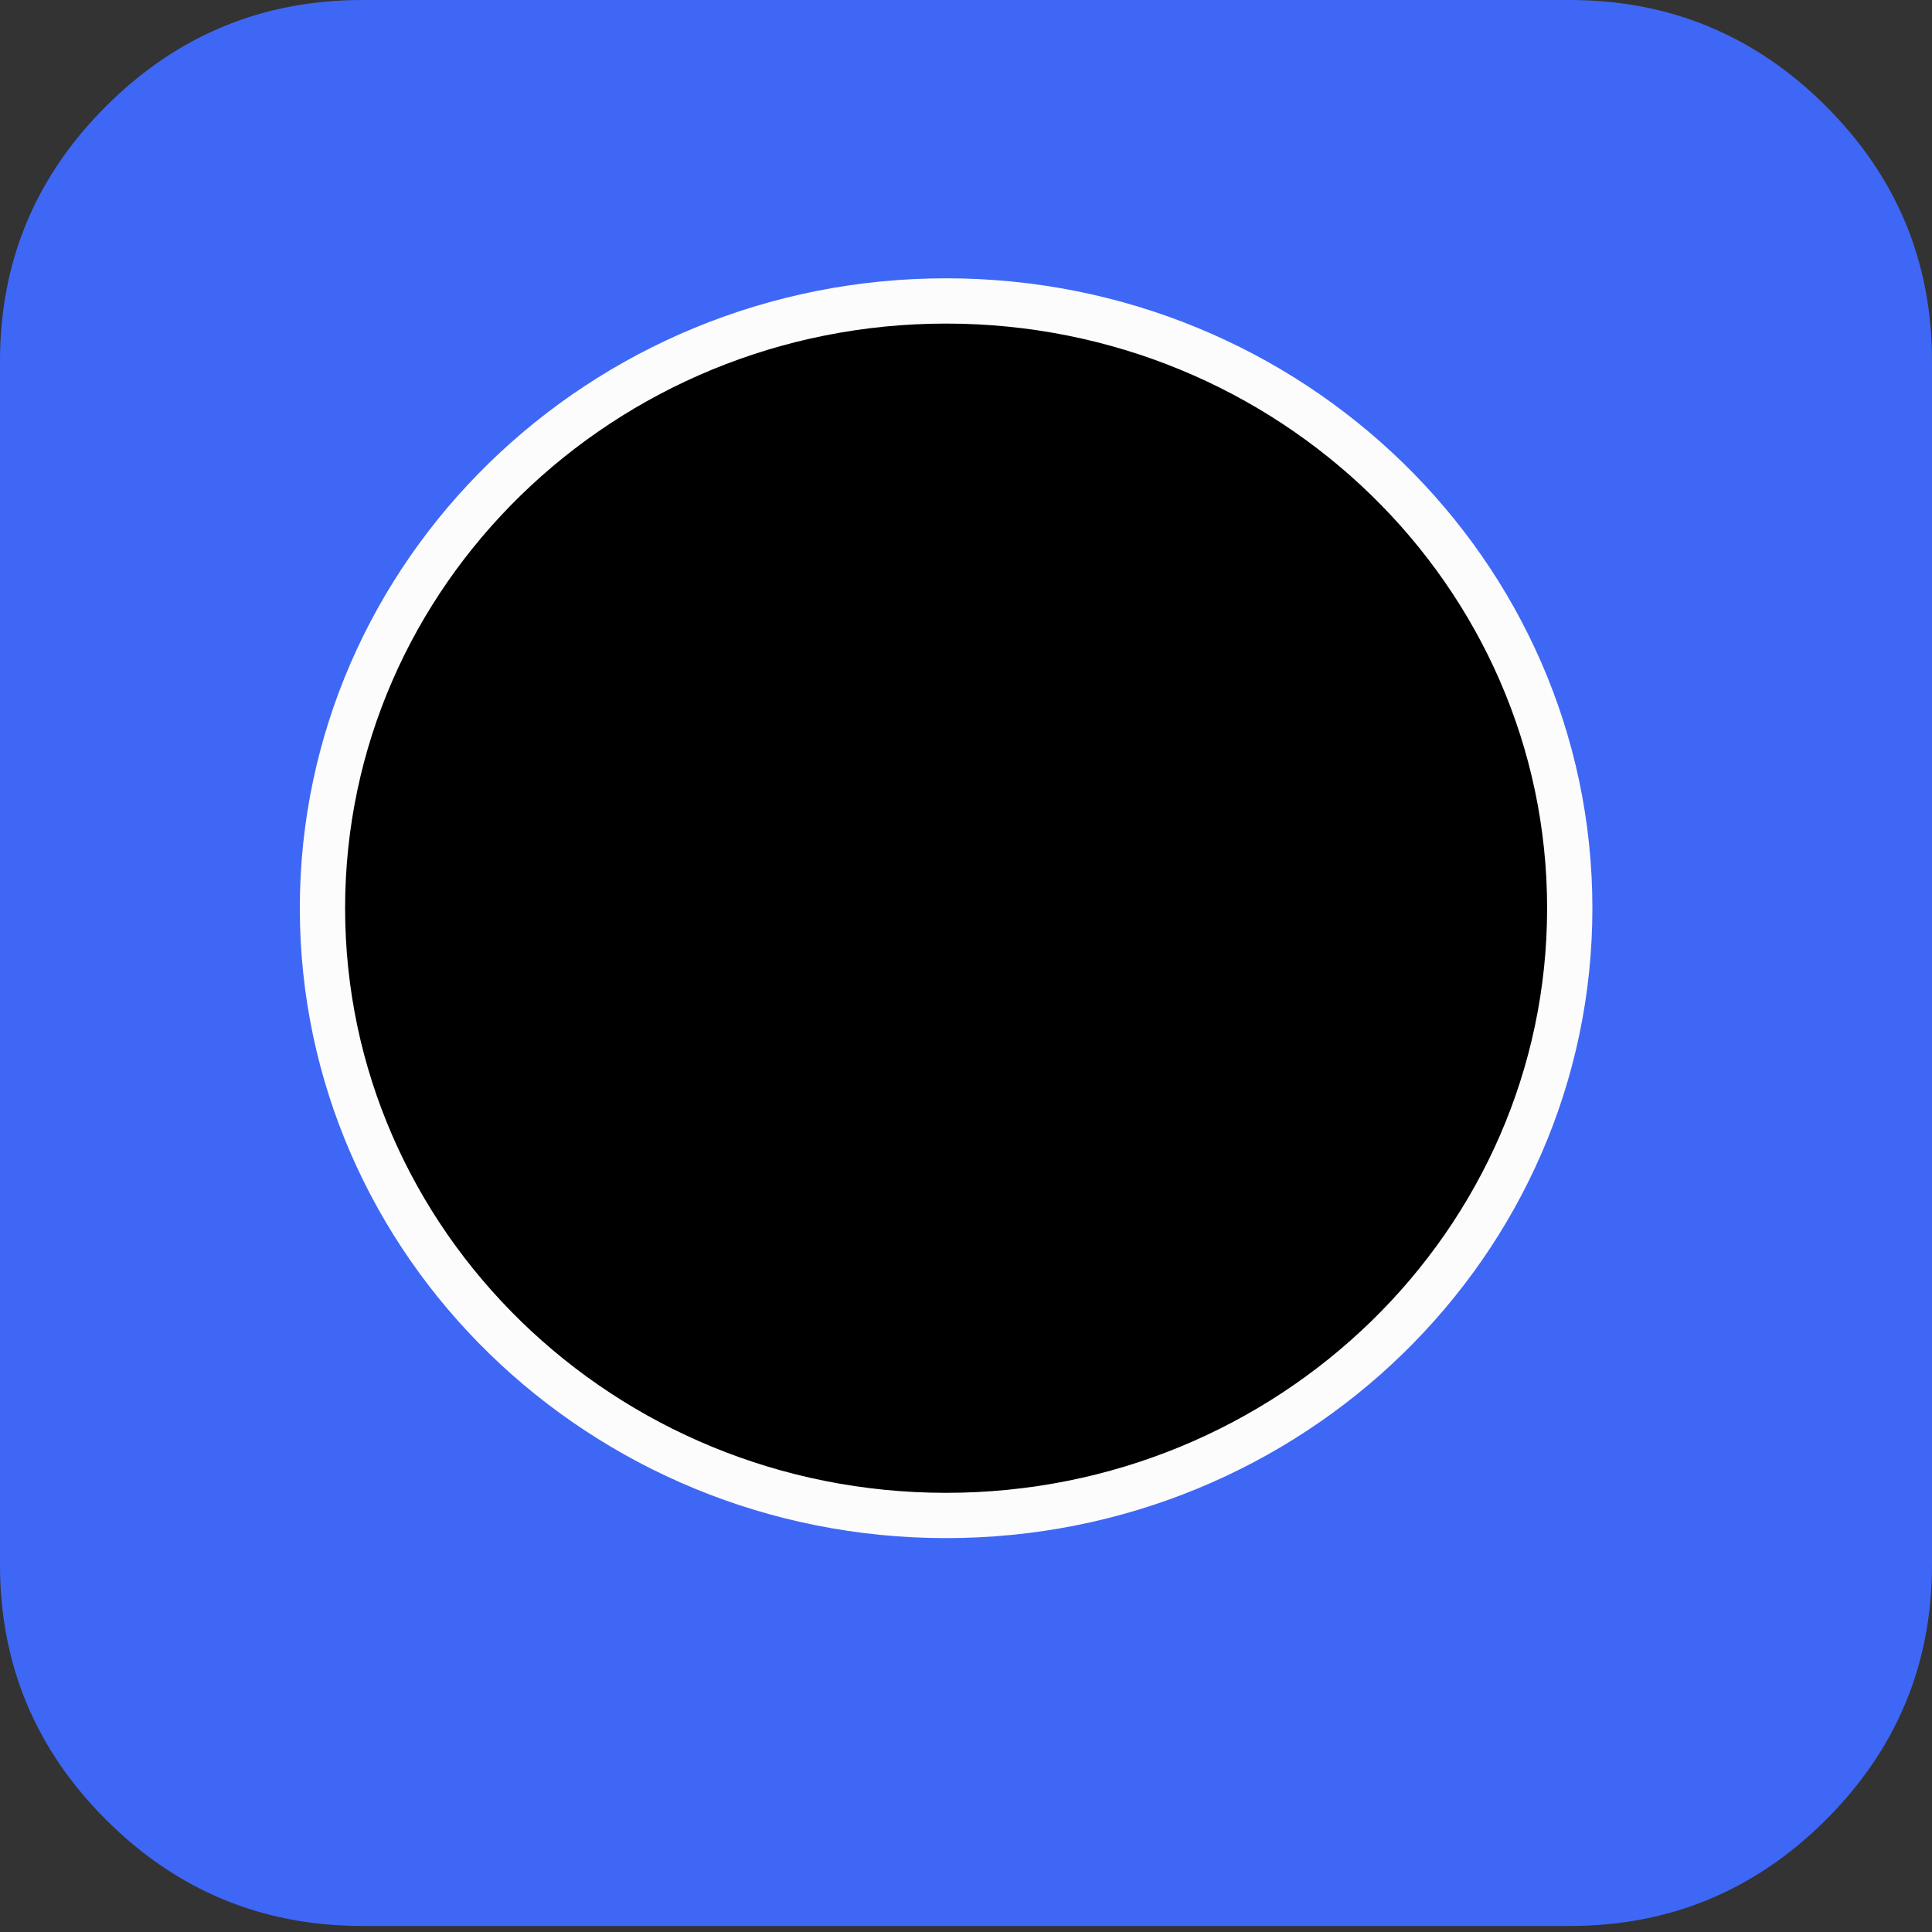 <?xml version="1.0" encoding="UTF-8" standalone="no"?>
<!DOCTYPE svg PUBLIC "-//W3C//DTD SVG 1.1//EN" "http://www.w3.org/Graphics/SVG/1.1/DTD/svg11.dtd">
<svg version="1.1" xmlns="http://www.w3.org/2000/svg" xmlns:xlink="http://www.w3.org/1999/xlink" preserveAspectRatio="xMidYMid meet" viewBox="0 0 640 640" width="640" height="640"><rect x="0" y="0" width="640" height="640" fill="#333333" stroke="none"/><defs><path d="" id="d48XHYhHI"></path><path d="M520.01 0C480.01 0 160 0 120 0C86.95 0 58.68 11.7 35.21 35.1C11.74 58.49 0 86.67 0 119.62C0 159.5 0 478.5 0 518.37C0 551.32 11.74 579.5 35.21 602.9C58.68 626.3 86.95 638 120 638C160 638 480.01 638 520.01 638C553.06 638 581.33 626.3 604.79 602.9C628.26 579.5 640 551.32 640 518.37C640 478.5 640 159.5 640 119.62C640 86.67 628.26 58.49 604.79 35.1C581.33 11.7 553.06 0 520.01 0Z" id="b6MlTYu7"></path><path d="M520 300.85C520 411.88 427.43 502.02 313.41 502.02C199.39 502.02 106.82 411.88 106.82 300.85C106.82 189.83 199.39 99.69 313.41 99.69C427.43 99.69 520 189.83 520 300.85Z" id="c1fbscsOB"></path></defs><g><g><g><g><use xlink:href="#d48XHYhHI" opacity="1" fill-opacity="0" stroke="#a84bd7" stroke-width="1" stroke-opacity="1"></use></g></g><g><use xlink:href="#b6MlTYu7" opacity="1" fill="#3F67F6" fill-opacity="1"></use><g><use xlink:href="#b6MlTYu7" opacity="1" fill-opacity="0" stroke="#000000" stroke-width="1" stroke-opacity="0"></use></g></g><g><use xlink:href="#c1fbscsOB" opacity="1" fill="#000000" fill-opacity="1"></use><g><use xlink:href="#c1fbscsOB" opacity="1" fill-opacity="0" stroke="#fcfcfc" stroke-width="15" stroke-opacity="1"></use></g></g></g></g></svg>